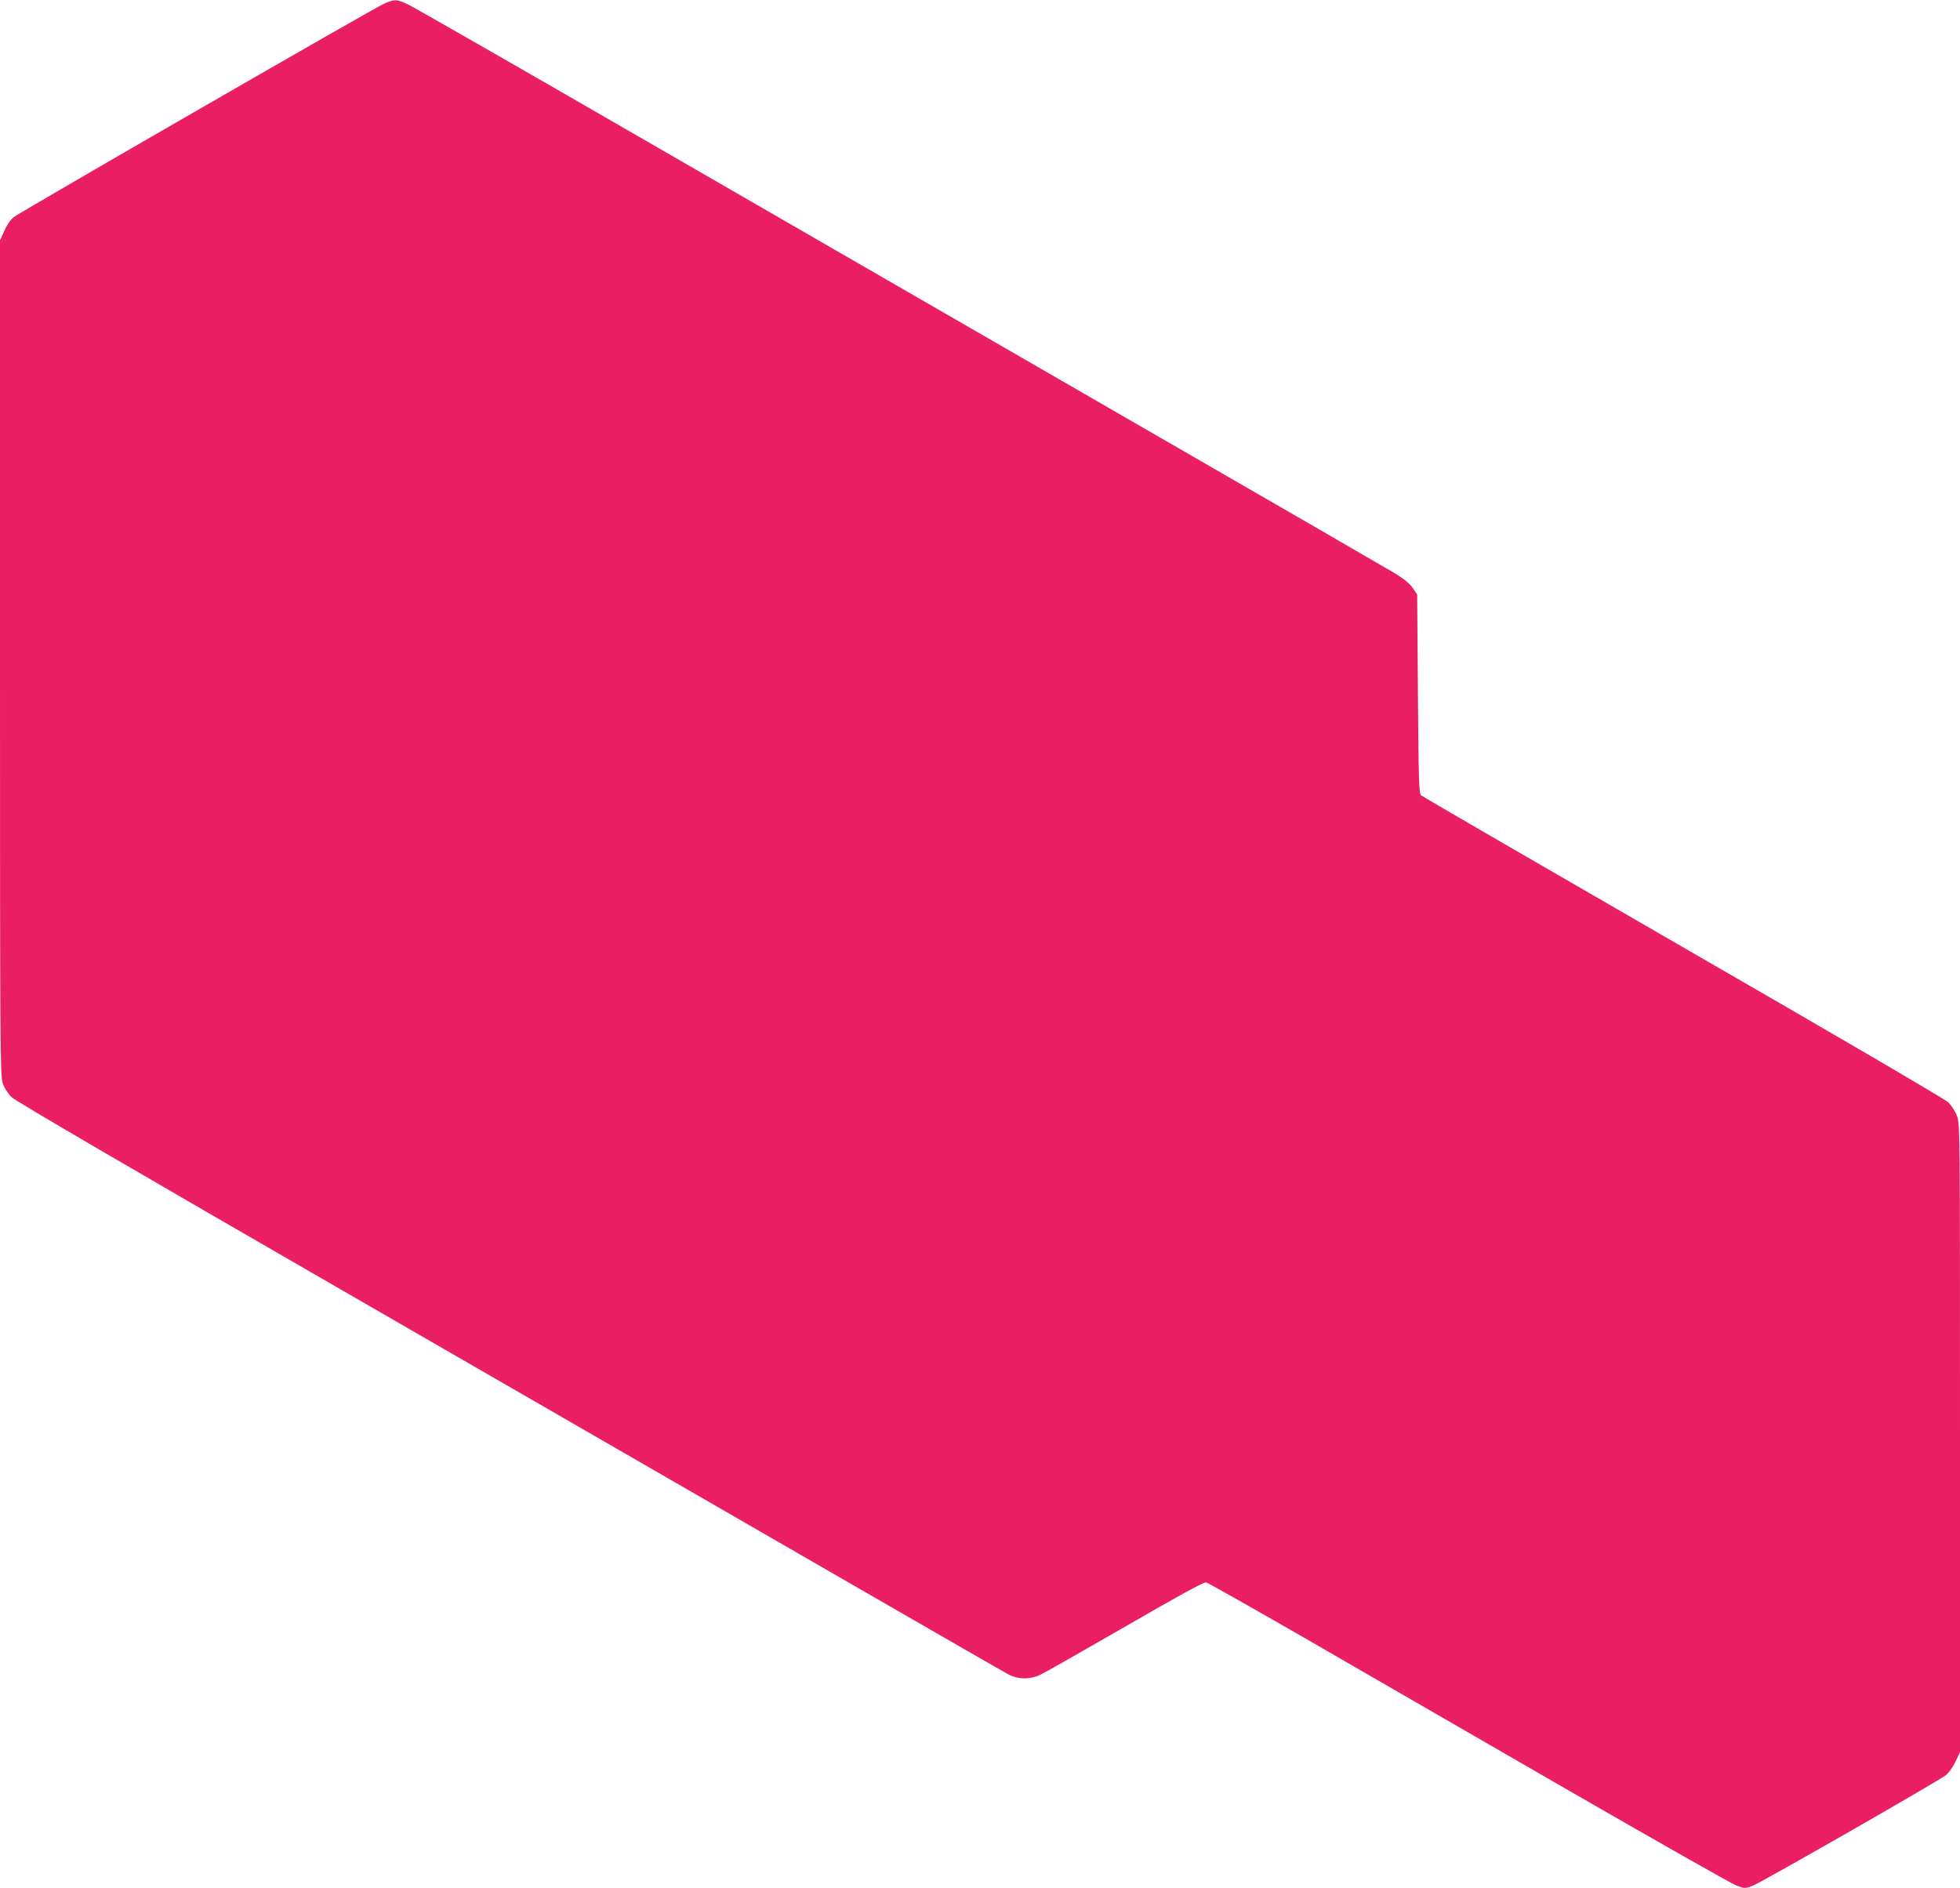 <?xml version="1.0" standalone="no"?>
<!DOCTYPE svg PUBLIC "-//W3C//DTD SVG 20010904//EN"
 "http://www.w3.org/TR/2001/REC-SVG-20010904/DTD/svg10.dtd">
<svg version="1.0" xmlns="http://www.w3.org/2000/svg"
 width="1280pt" height="1233pt" viewBox="0 0 1280 1233"
 preserveAspectRatio="xMidYMid meet">
<g transform="translate(0,1233) scale(0.1,-0.1)"
fill="#e91e63" stroke="none">
<path d="M2510 12307 c-61 -26 -2365 -1354 -2419 -1394 -21 -16 -45 -50 -62
-89 l-29 -64 0 -2726 c0 -2570 1 -2729 18 -2777 10 -31 33 -67 57 -91 27 -27
785 -469 2335 -1363 1262 -728 2709 -1563 3215 -1855 506 -292 941 -542 966
-555 63 -31 137 -31 204 1 28 13 277 155 555 315 333 193 512 291 526 288 11
-2 301 -166 645 -364 343 -198 1105 -638 1692 -977 588 -339 1094 -626 1125
-638 55 -21 58 -21 107 -3 50 18 1202 677 1263 723 18 14 45 52 62 87 l30 63
0 2051 c0 2024 0 2051 -20 2104 -11 30 -36 68 -57 89 -22 21 -742 442 -1733
1013 -932 538 -1702 984 -1710 992 -13 12 -16 103 -20 662 l-5 649 -30 44
c-21 29 -58 59 -115 94 -47 28 -845 490 -1775 1026 -929 536 -2347 1355 -3150
1818 -803 464 -1488 856 -1522 872 -75 34 -83 34 -153 5z"/>
</g>
</svg>
